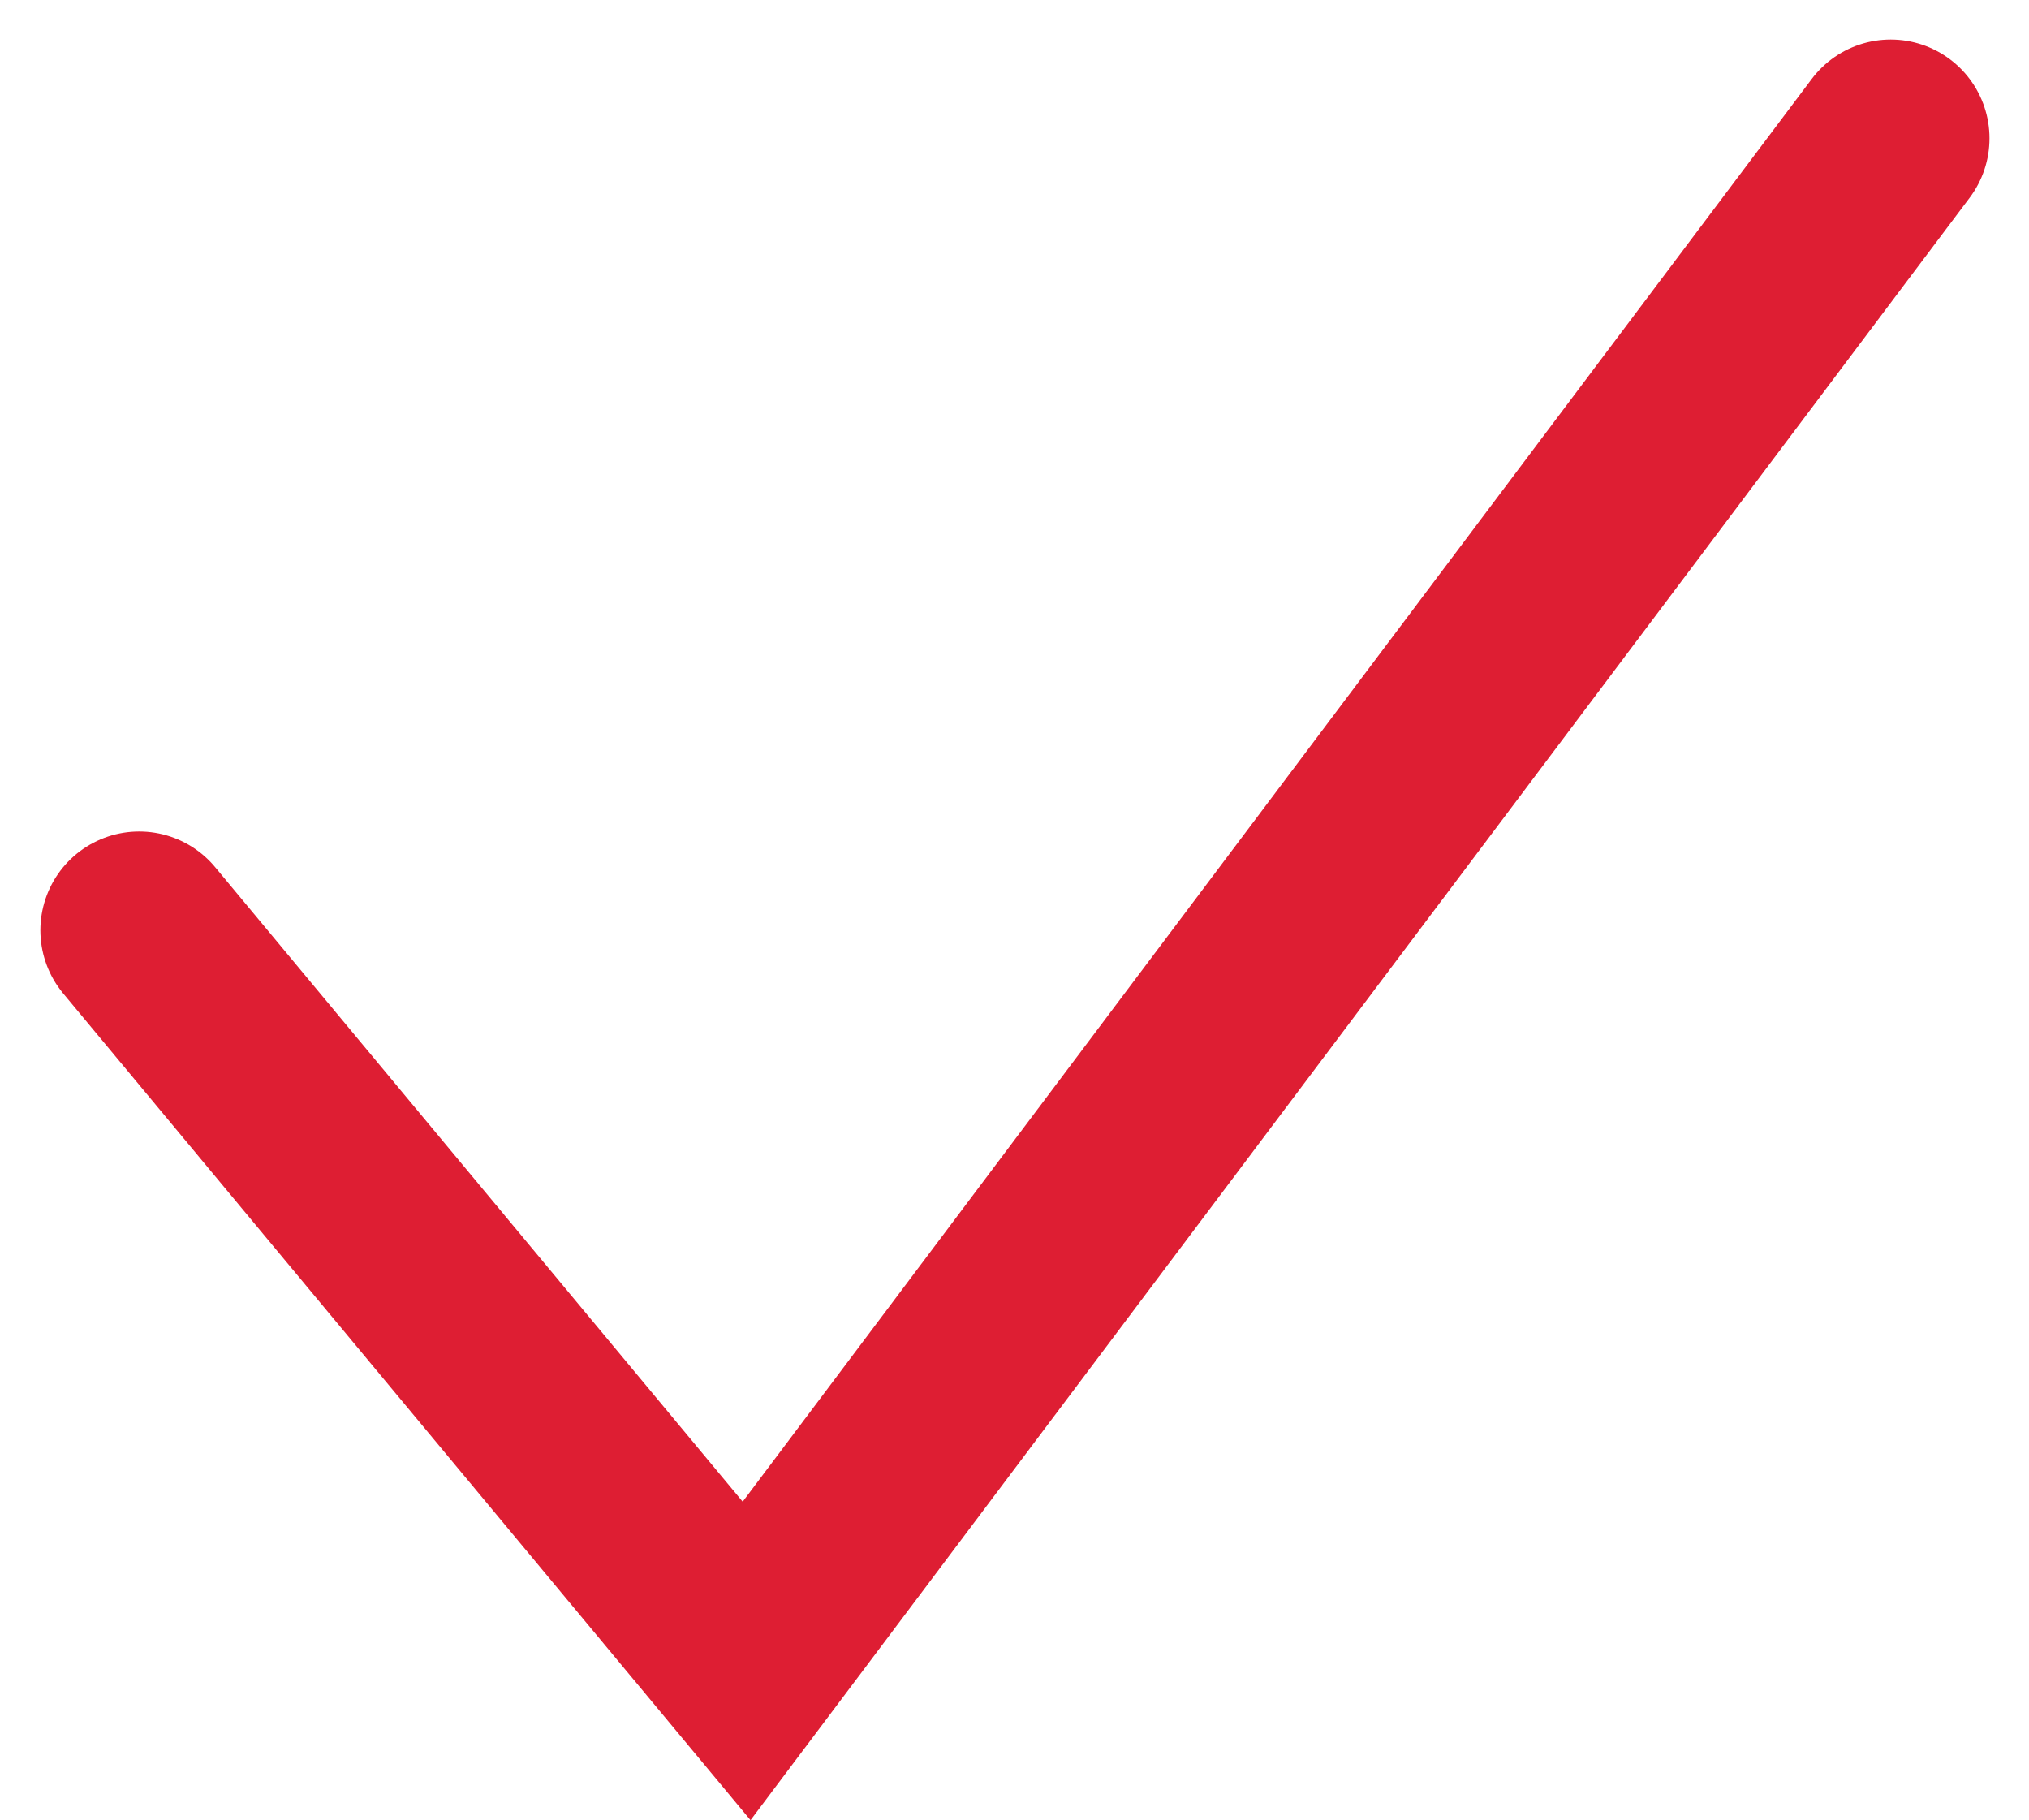 <?xml version="1.0" encoding="UTF-8"?> <svg xmlns="http://www.w3.org/2000/svg" width="30.807" height="27.631" viewBox="0 0 30.807 27.631"><path id="Tracé_1727" data-name="Tracé 1727" d="M1541.663,359.078l9.223,11.091,17.371-23.113" transform="translate(-1539.55 -344.956)" fill="none" stroke="#de1e33" stroke-linecap="round" stroke-width="3"></path></svg> 